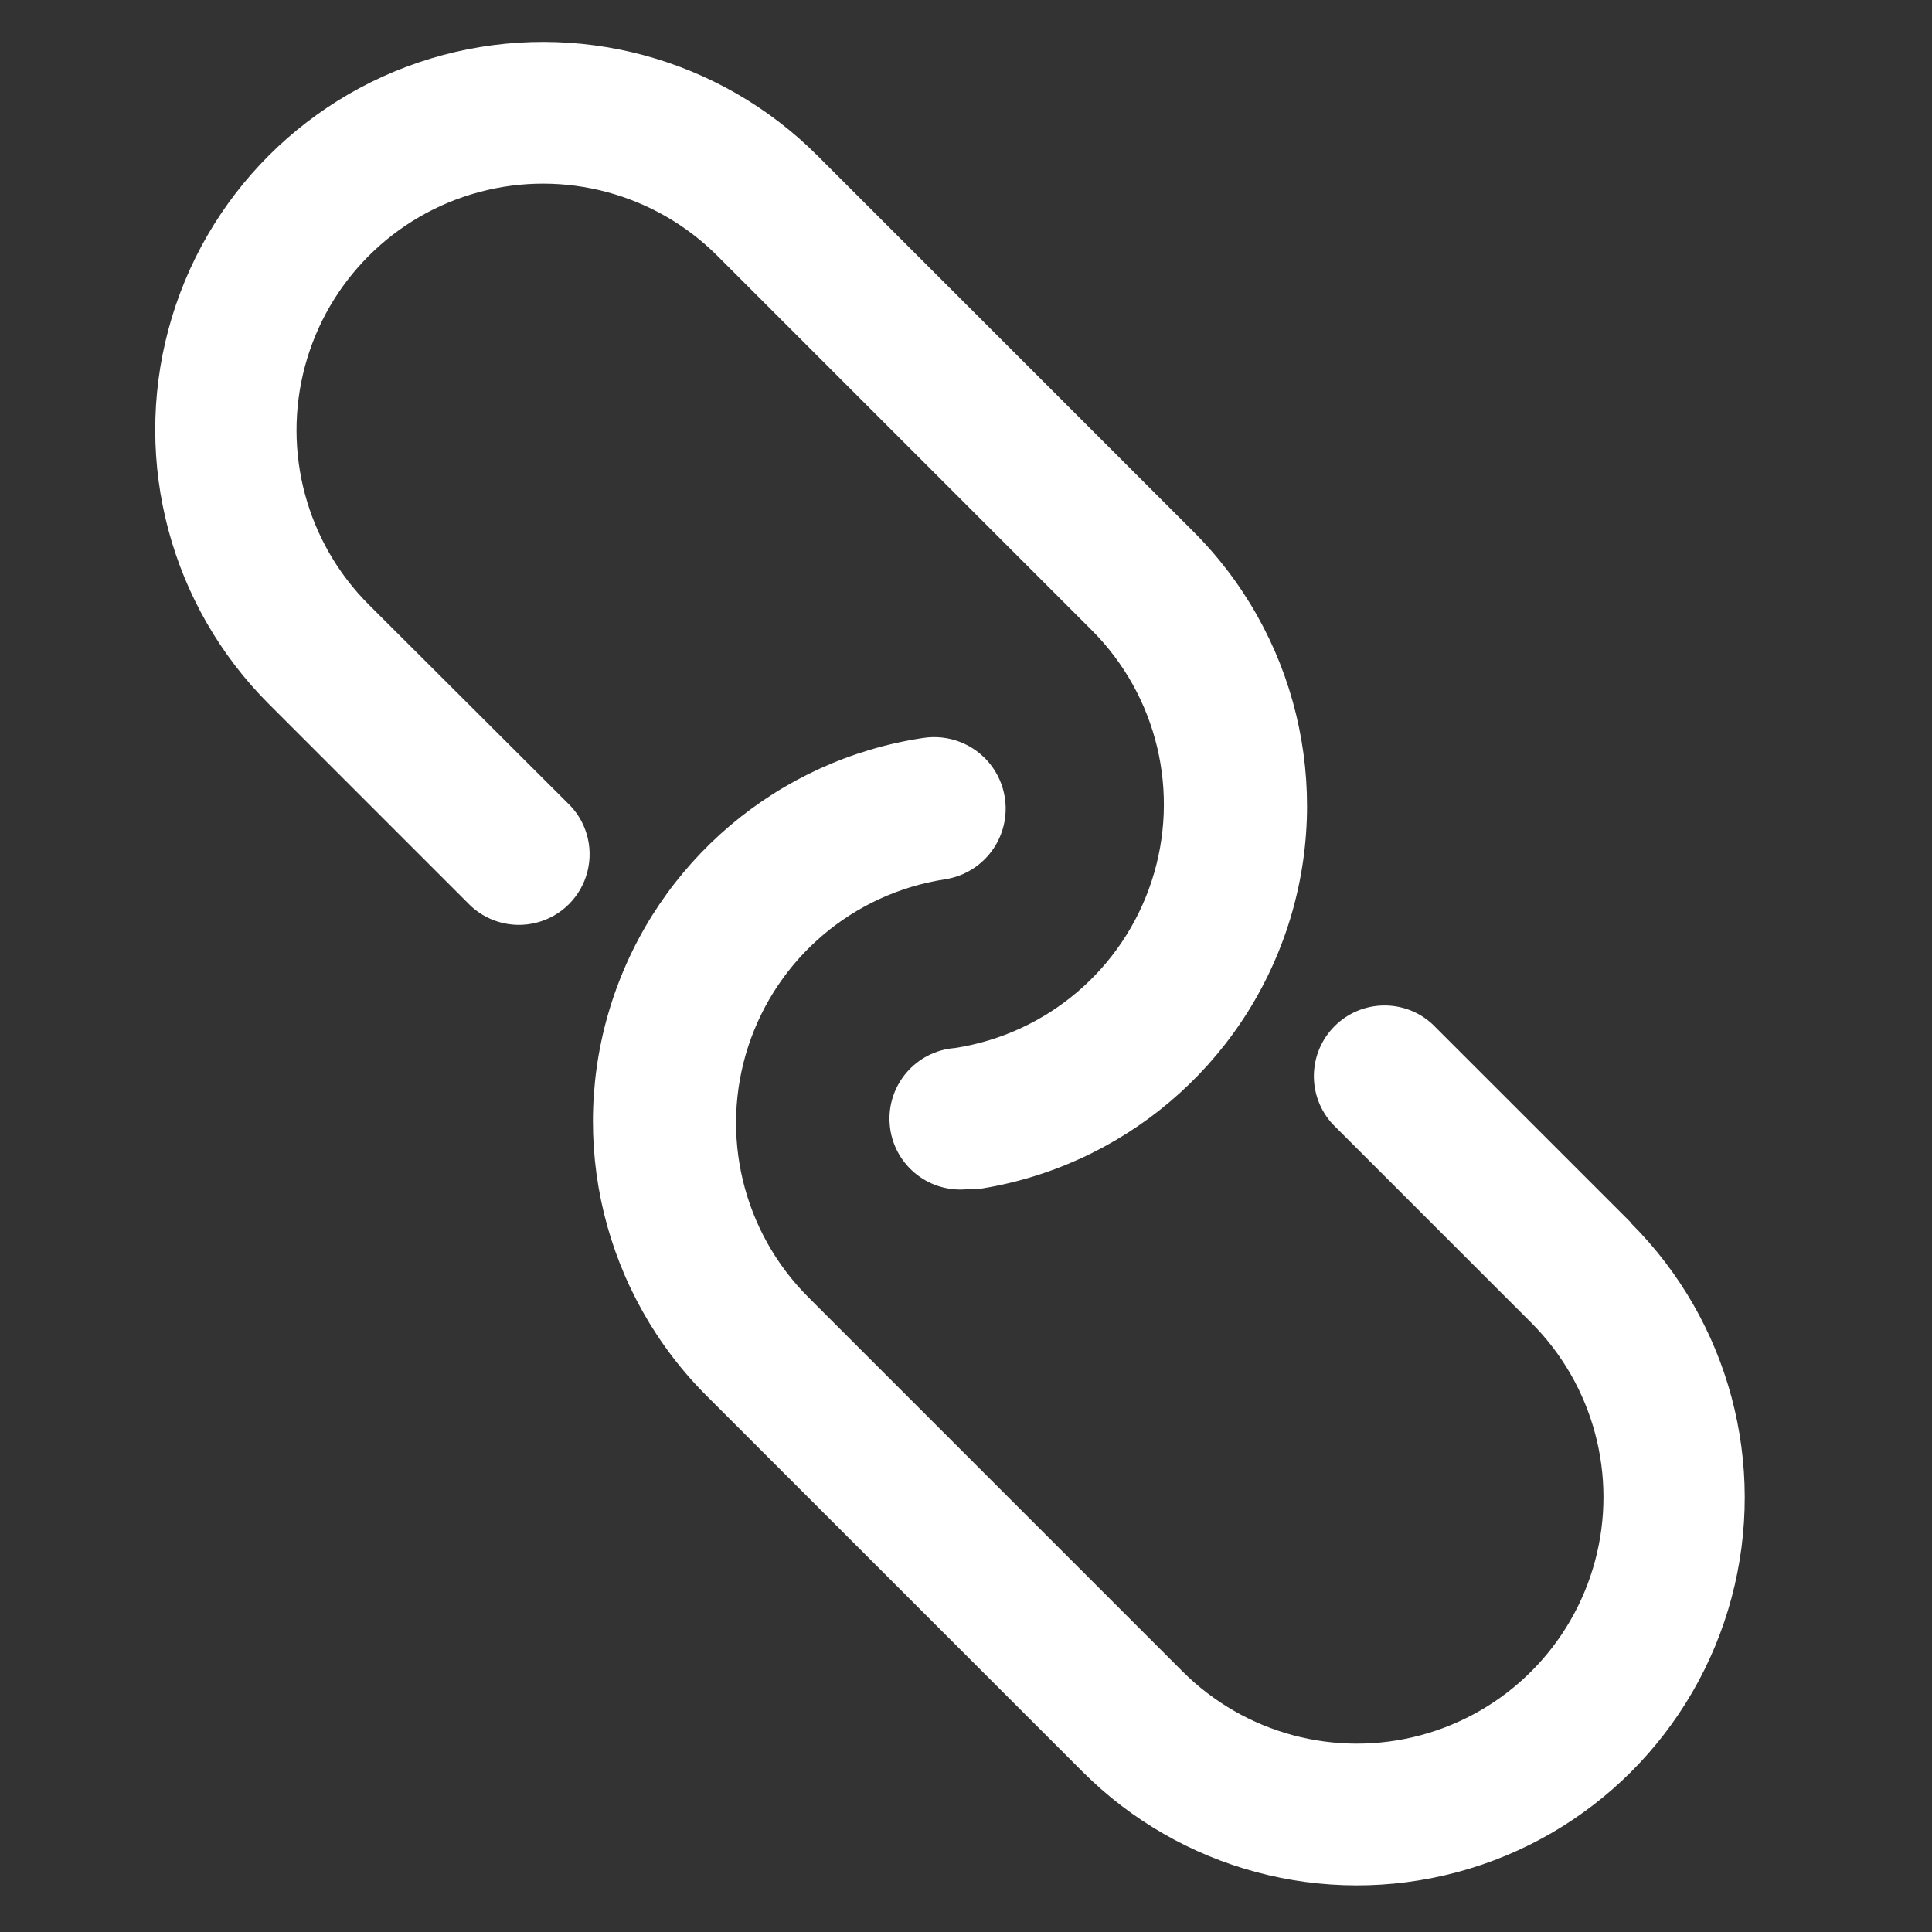 <?xml version="1.0" encoding="UTF-8"?>
<svg width="40px" height="40px" viewBox="0 0 40 40" version="1.1" xmlns="http://www.w3.org/2000/svg" xmlns:xlink="http://www.w3.org/1999/xlink">
    <rect x="0" y="0" width="40" height="40" fill="#333333" stroke="none"/>
    <!-- Generator: Sketch 58 (84663) - https://sketch.com -->
    <title>Hyperlink</title>
    <desc>Created with Sketch.</desc>
    <g id="Hyperlink" stroke="none" stroke-width="1" fill="none" fill-rule="evenodd">
        <g id="Link" transform="translate(3, 0)" fill="#ffffff">
            <path d="M30.771,25.317 L26.663,21.21 C26.087,20.672 25.188,20.688 24.631,21.246 C24.074,21.803 24.058,22.701 24.595,23.278 L28.702,27.385 C29.992,28.675 30.496,30.555 30.024,32.316 C29.552,34.078 28.176,35.454 26.414,35.926 C24.652,36.398 22.773,35.895 21.483,34.605 L13.737,26.859 C12.376,25.499 11.894,23.491 12.492,21.662 C13.09,19.834 14.665,18.497 16.566,18.205 C17.089,18.125 17.529,17.772 17.721,17.279 C17.913,16.786 17.827,16.228 17.497,15.815 C17.166,15.403 16.64,15.198 16.117,15.278 C13.109,15.728 10.613,17.84 9.671,20.732 C8.729,23.625 9.502,26.801 11.668,28.937 L19.415,36.683 C21.443,38.711 24.4,39.504 27.171,38.761 C29.942,38.019 32.107,35.854 32.849,33.083 C33.592,30.312 32.799,27.355 30.771,25.327 L30.771,25.317 Z" id="Shape"></path>
            <path d="M4.634,12.517 C3.345,11.227 2.841,9.348 3.313,7.586 C3.785,5.824 5.161,4.448 6.923,3.976 C8.684,3.504 10.564,4.008 11.854,5.298 L19.6,13.044 C20.961,14.403 21.442,16.412 20.844,18.24 C20.247,20.068 18.672,21.405 16.771,21.698 C15.963,21.76 15.358,22.465 15.42,23.273 C15.481,24.081 16.187,24.686 16.995,24.624 L17.22,24.624 C20.228,24.174 22.724,22.063 23.666,19.17 C24.608,16.278 23.834,13.101 21.668,10.966 L13.922,3.22 C11.893,1.191 8.937,0.399 6.166,1.141 C3.395,1.884 1.23,4.048 0.488,6.819 C-0.255,9.59 0.537,12.547 2.566,14.576 L6.673,18.683 C7.038,19.074 7.587,19.236 8.106,19.103 C8.624,18.971 9.029,18.566 9.162,18.047 C9.294,17.529 9.133,16.979 8.741,16.615 L4.634,12.517 Z" id="Shape"></path>
        </g>
    </g>
</svg>